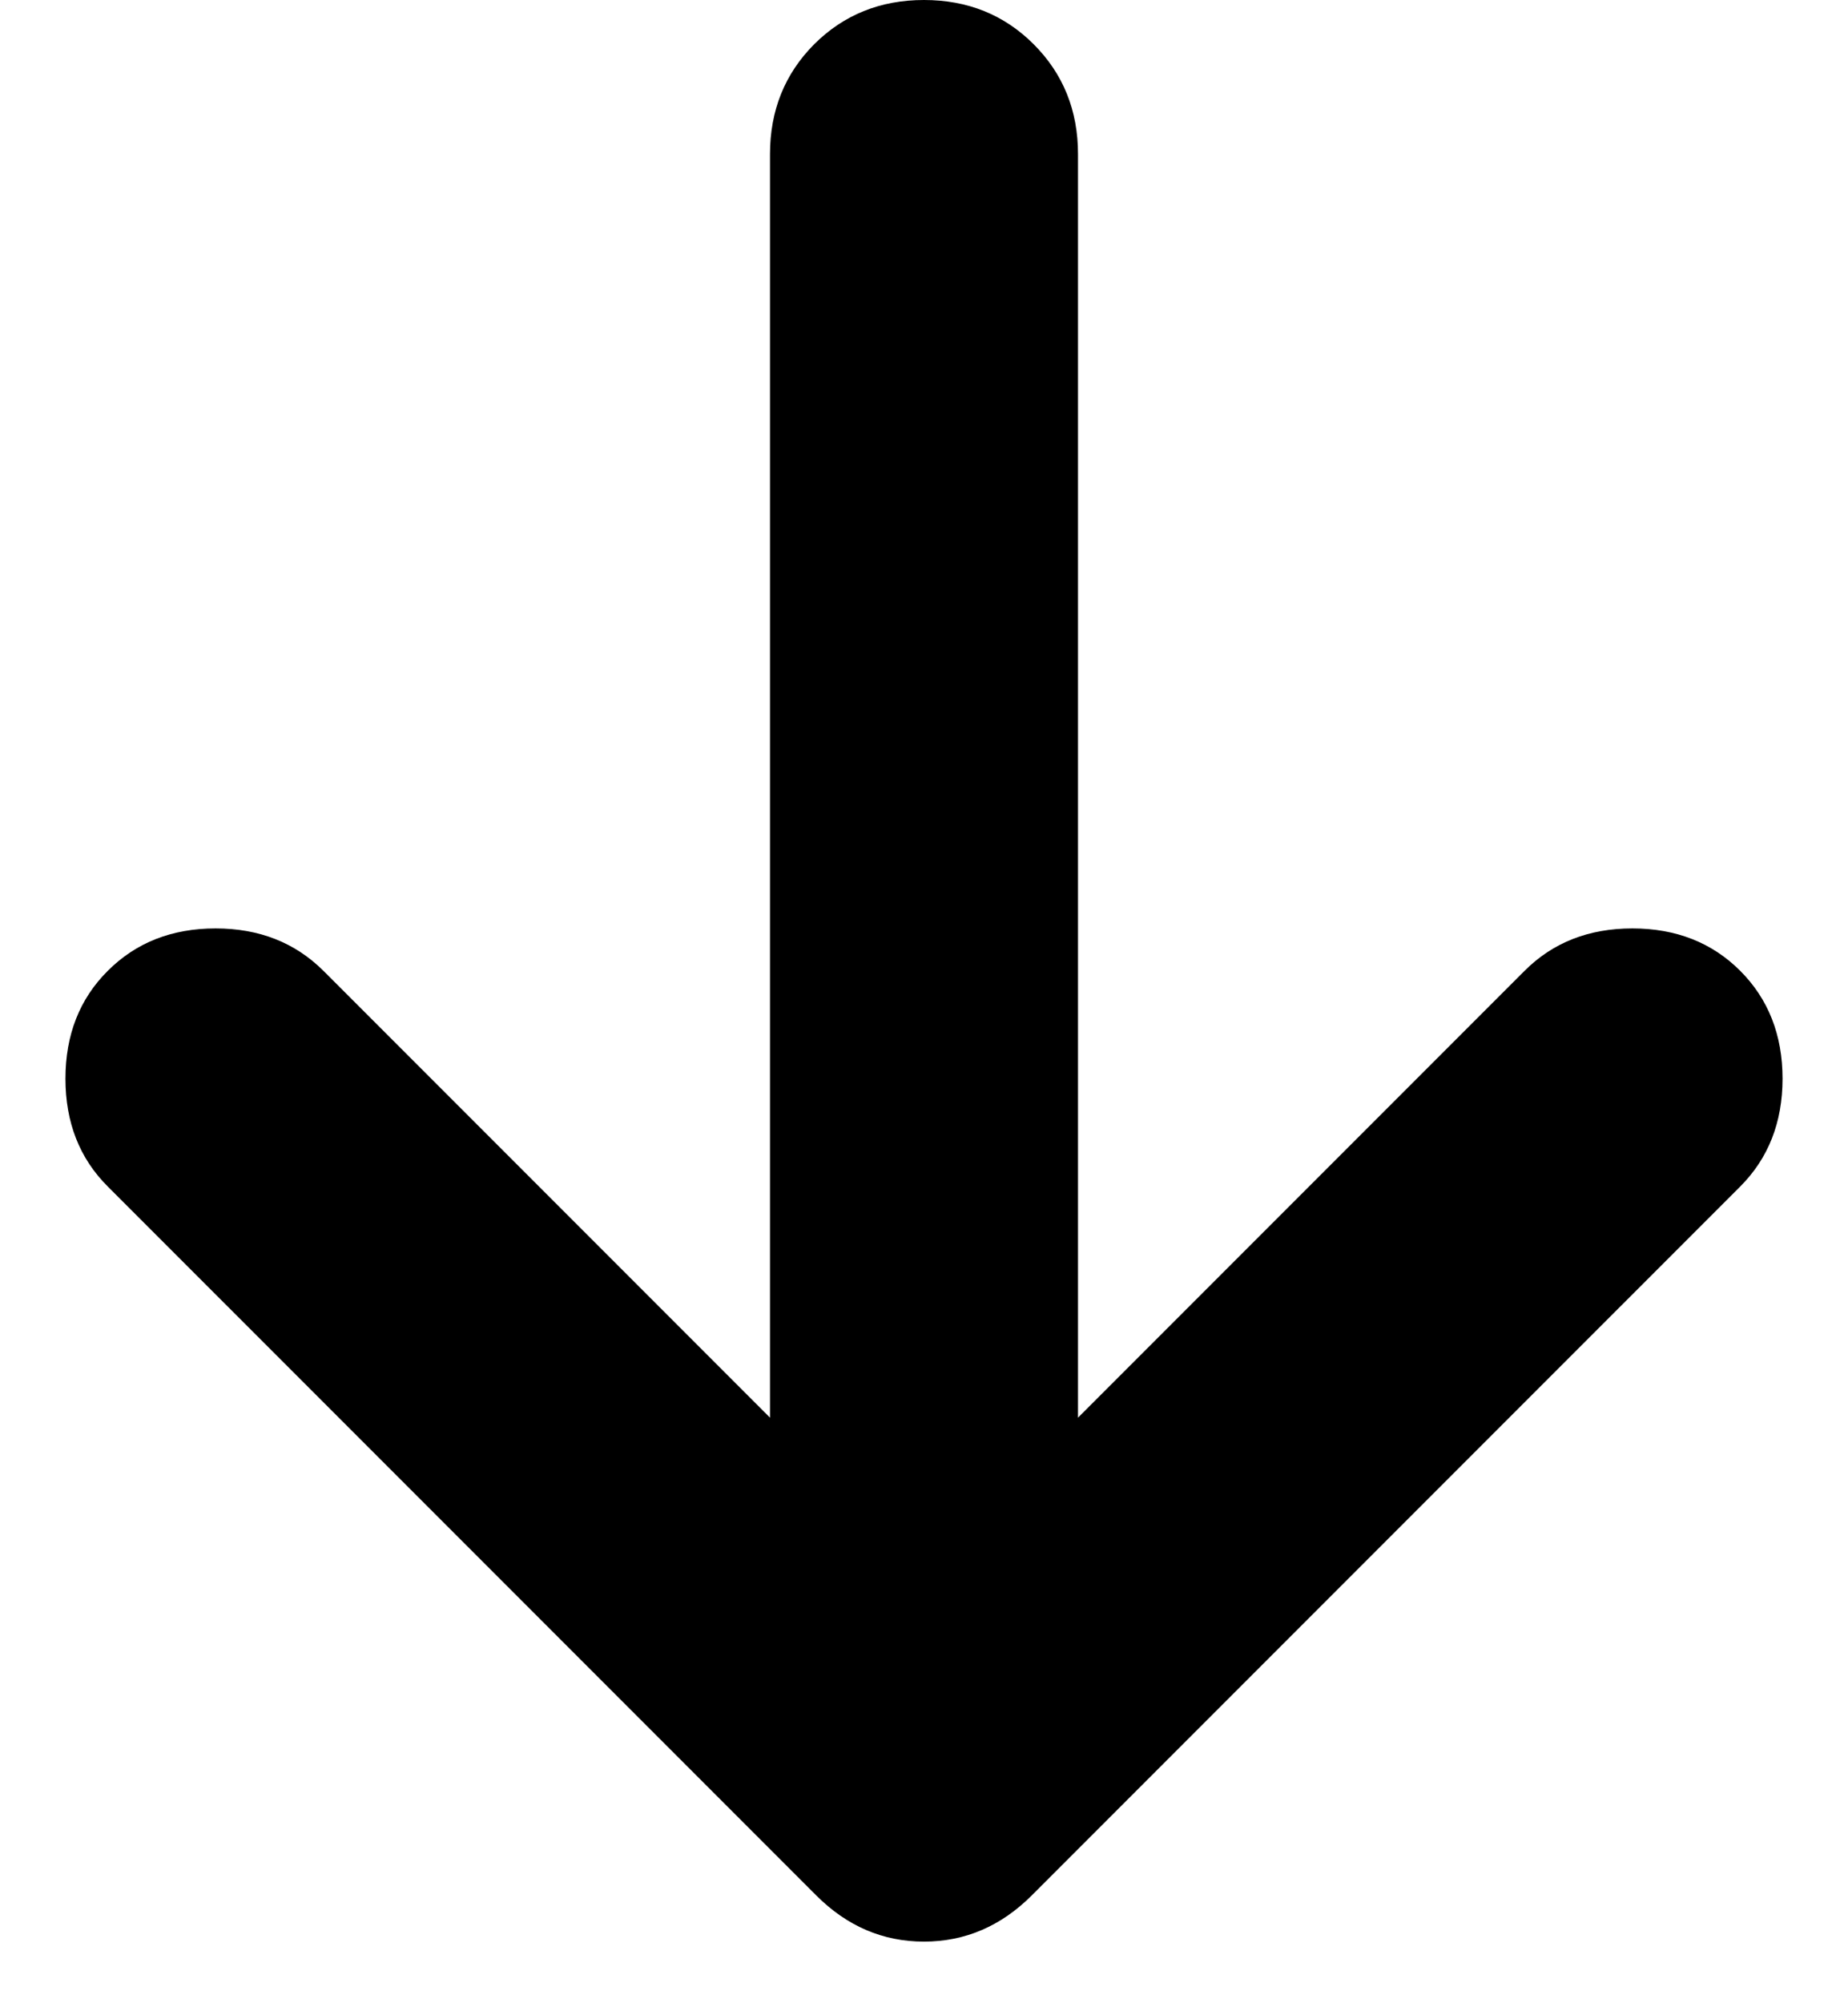 <svg width="12" height="13" viewBox="0 0 12 13" fill="none" xmlns="http://www.w3.org/2000/svg">
<path d="M5 9.2V1C5 0.717 5.096 0.479 5.287 0.287C5.479 0.096 5.716 0 6 0C6.283 0 6.521 0.096 6.712 0.287C6.904 0.479 7 0.717 7 1V9.2L9.9 6.3C10.083 6.117 10.316 6.025 10.6 6.025C10.883 6.025 11.117 6.117 11.3 6.3C11.483 6.483 11.575 6.717 11.575 7C11.575 7.283 11.483 7.517 11.3 7.7L6.7 12.3C6.5 12.5 6.266 12.6 6 12.6C5.733 12.6 5.5 12.5 5.3 12.3L0.7 7.7C0.516 7.517 0.425 7.283 0.425 7C0.425 6.717 0.516 6.483 0.7 6.3C0.883 6.117 1.116 6.025 1.4 6.025C1.683 6.025 1.916 6.117 2.1 6.3L5 9.2Z" fill="black"/>
</svg>
